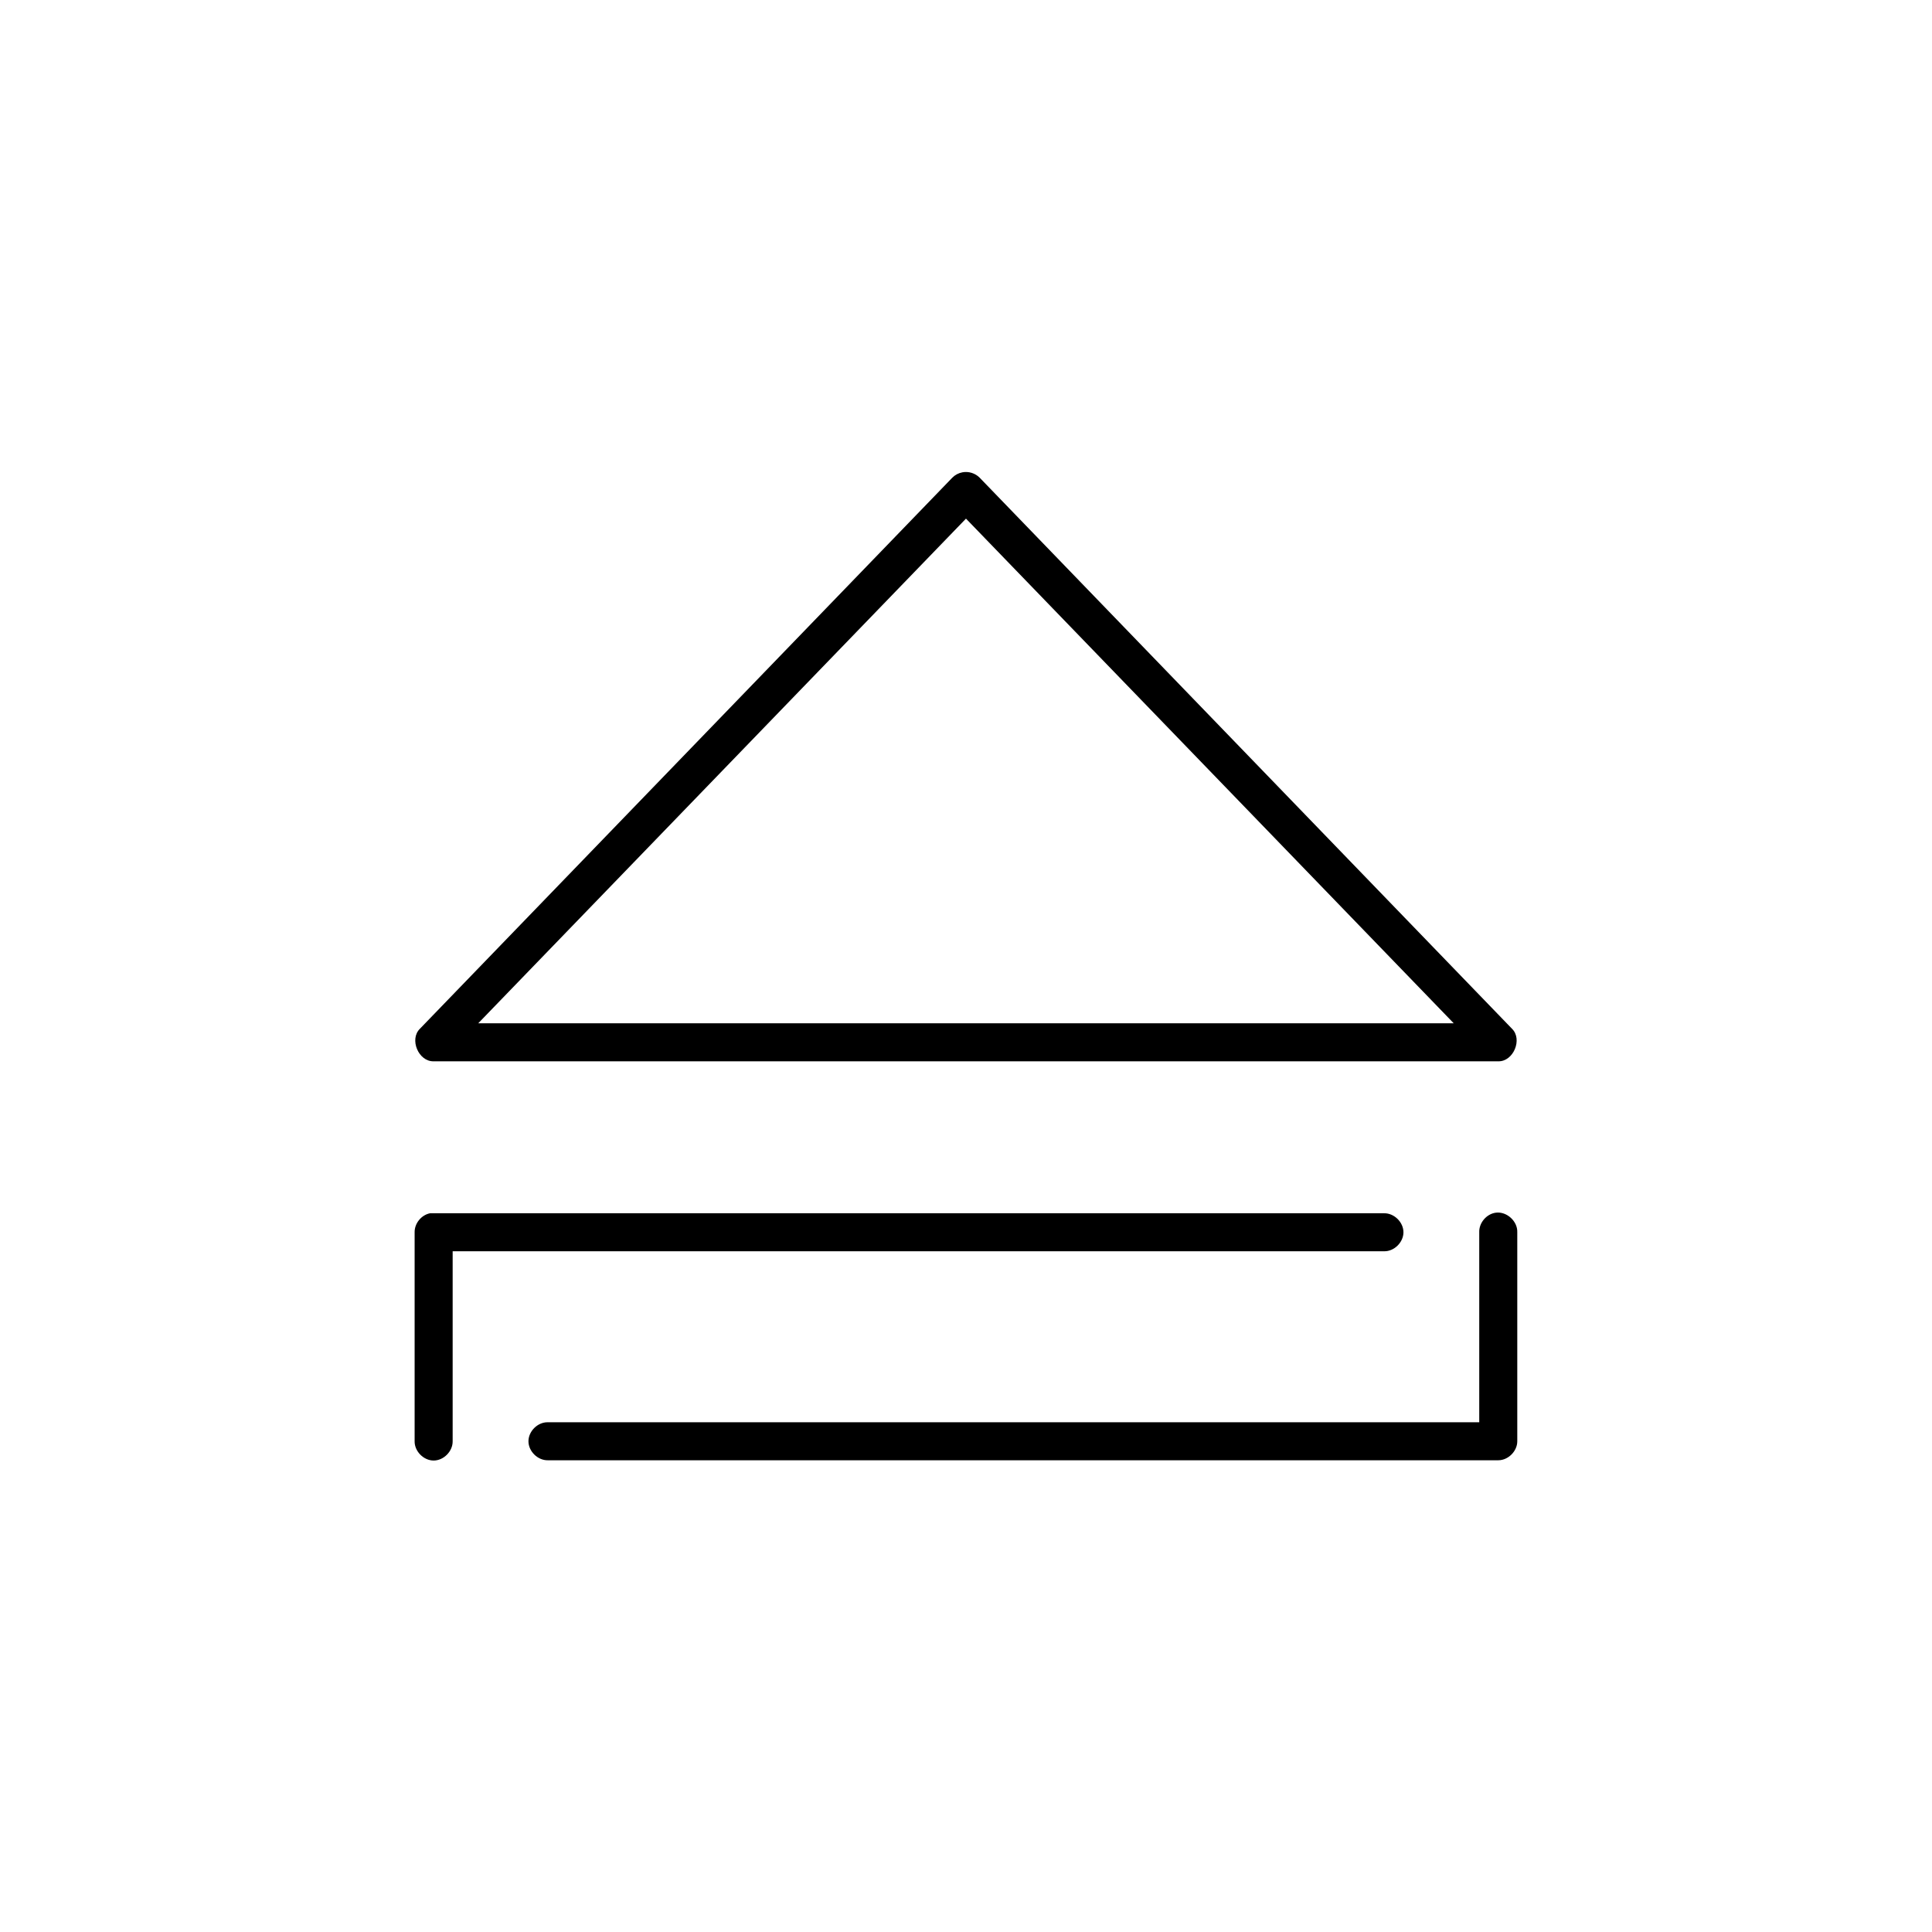 <?xml version="1.0" encoding="UTF-8"?>
<!-- Uploaded to: SVG Repo, www.svgrepo.com, Generator: SVG Repo Mixer Tools -->
<svg fill="#000000" width="800px" height="800px" version="1.1" viewBox="144 144 512 512" xmlns="http://www.w3.org/2000/svg">
 <path d="m399.05 269.17c-1.008 0.184-1.957 0.688-2.676 1.418l-141.07 146.02c-2.894 2.797-0.402 8.75 3.621 8.652h282.13c4.023 0.098 6.516-5.859 3.621-8.652l-141.06-146.02c-1.164-1.184-2.938-1.734-4.566-1.418zm0.945 12.273 129.26 133.74h-258.52zm140.43 183.93c-2.477 0.312-4.504 2.703-4.41 5.191v50.352h-246.86c-2.66-0.051-5.109 2.375-5.109 5.035 0 2.66 2.449 5.074 5.109 5.035h251.9c2.637 0 5.039-2.398 5.039-5.035v-55.387c0.113-2.91-2.777-5.559-5.668-5.191zm-282.45 0.156c-2.309 0.438-4.137 2.684-4.094 5.035v55.387c-0.039 2.66 2.375 5.106 5.039 5.106 2.66 0 5.074-2.445 5.039-5.106v-50.352h246.86c2.66 0.051 5.109-2.375 5.109-5.035 0-2.66-2.449-5.074-5.109-5.035h-252.85z"/>
</svg>